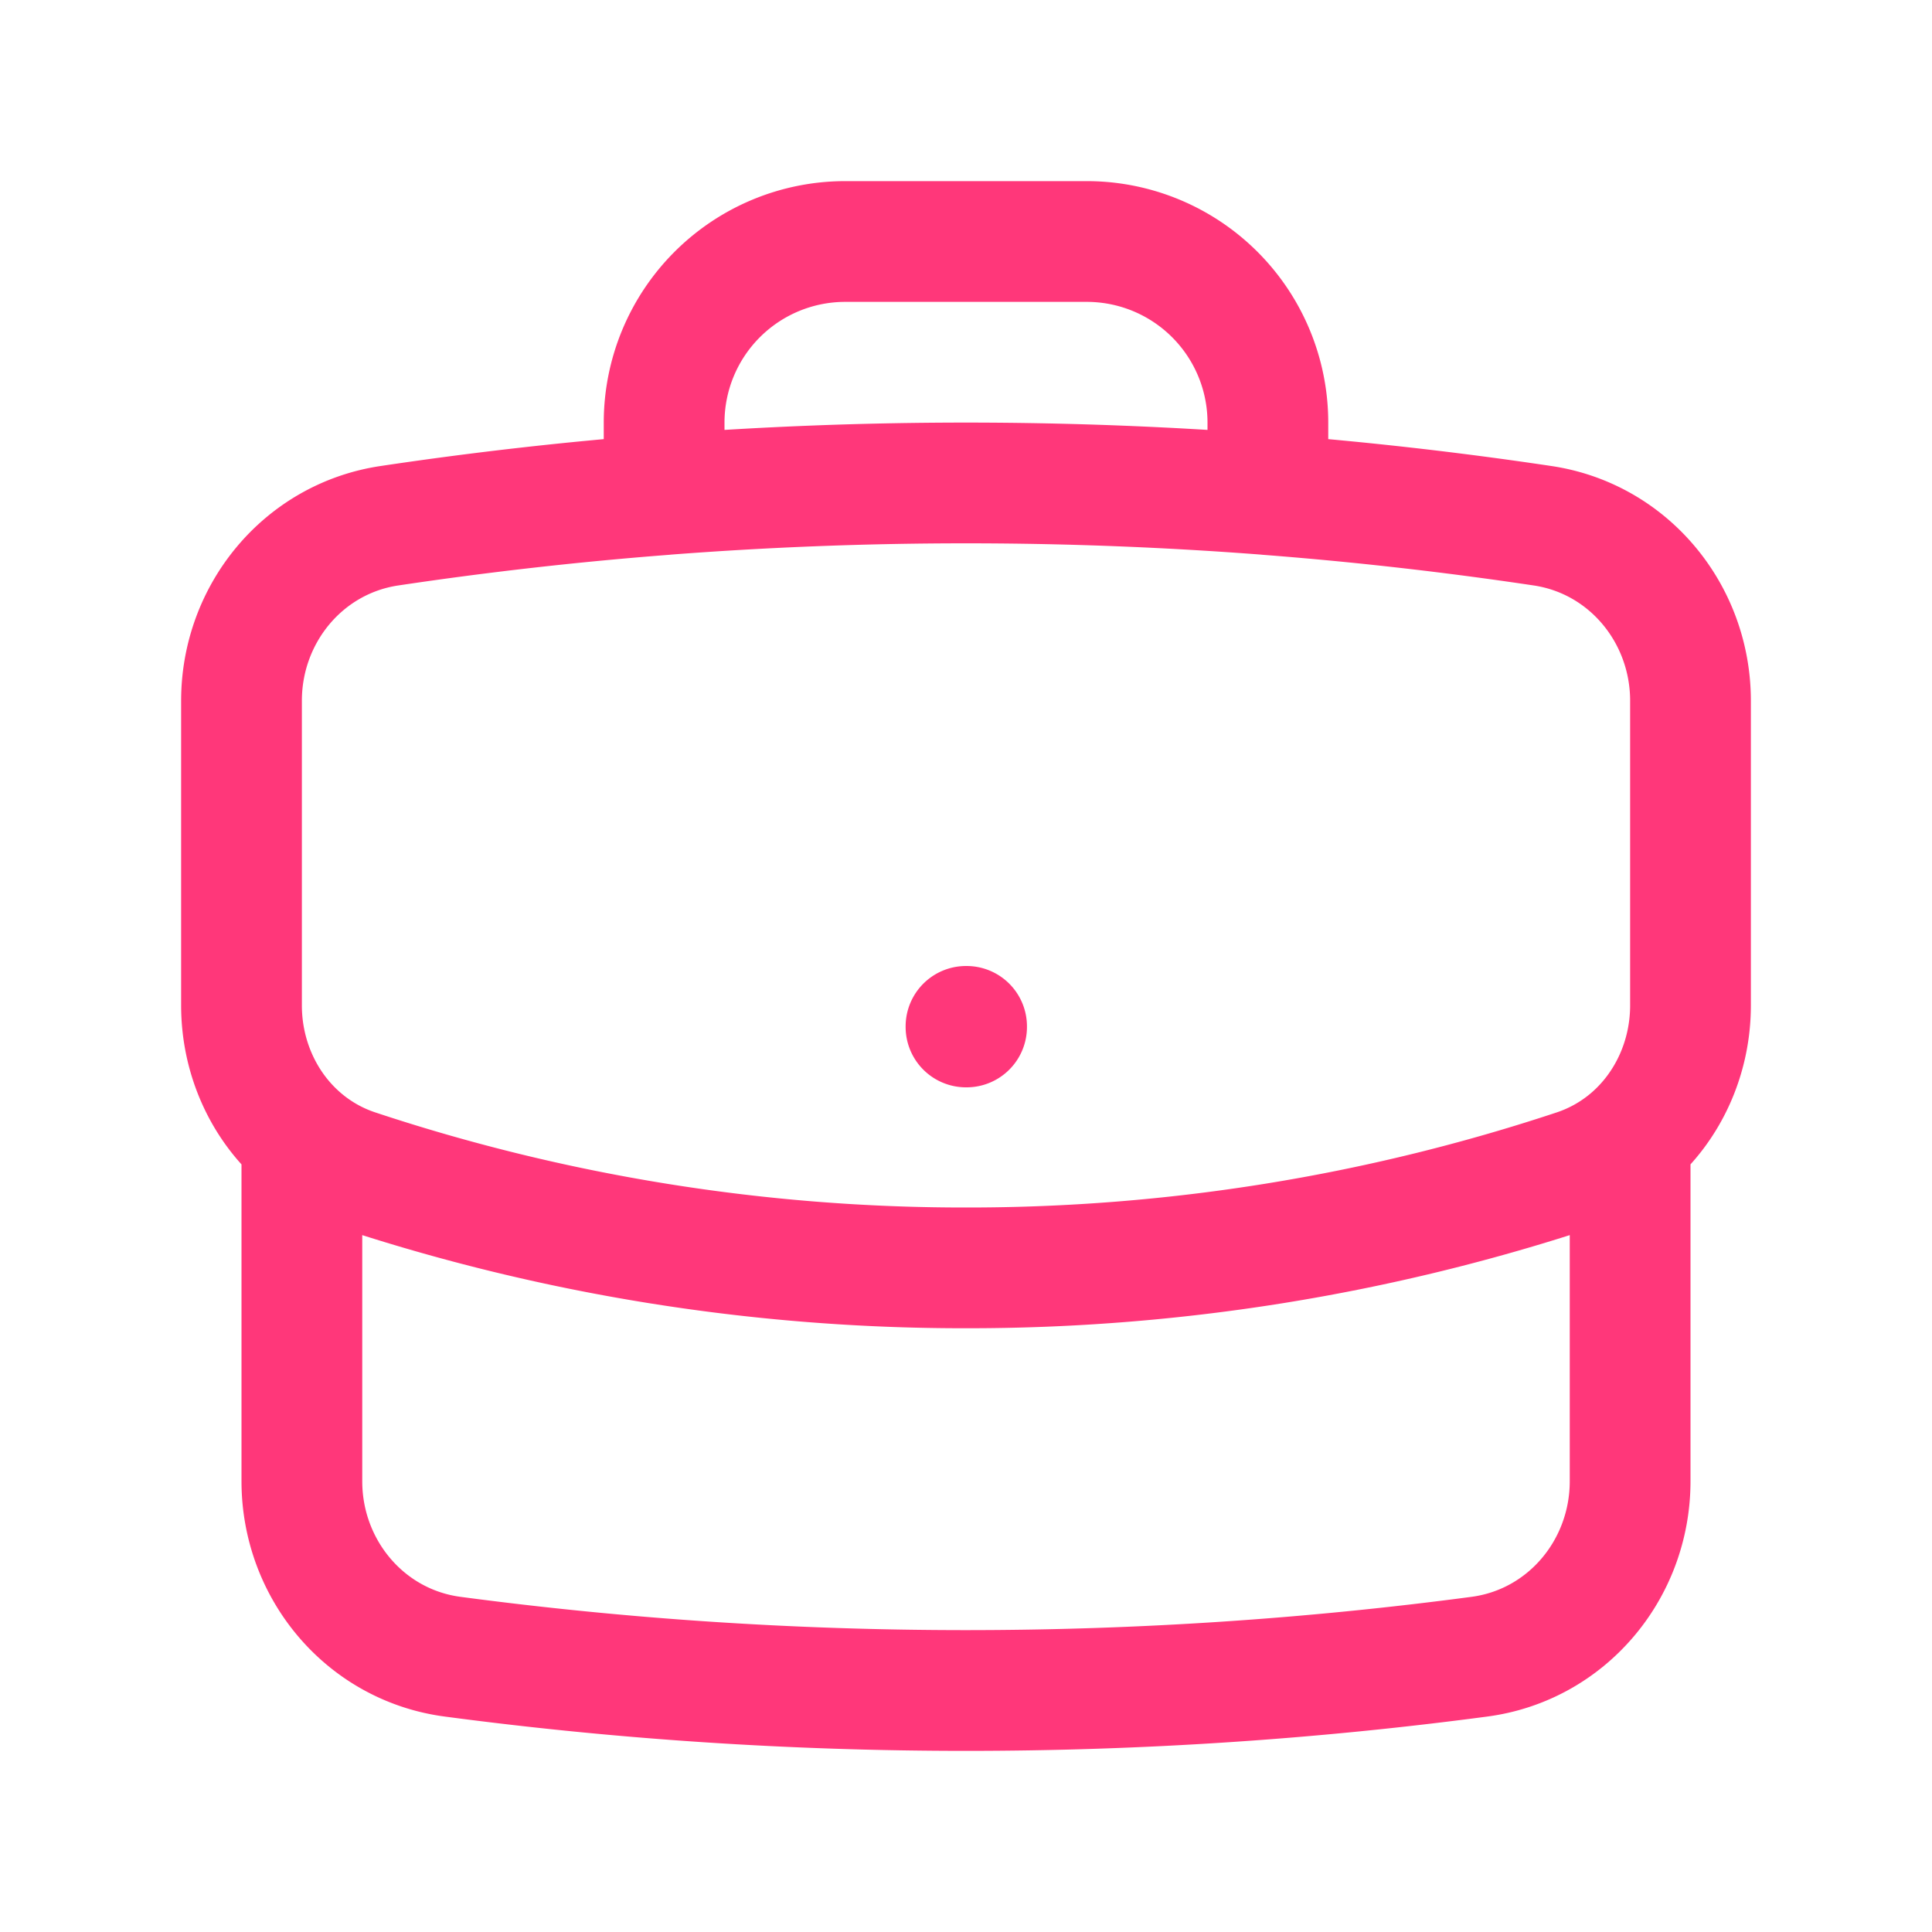 <svg xmlns="http://www.w3.org/2000/svg" viewBox="0 0 40 40" fill="none">
  <path stroke="#ff377a" stroke-linecap="round" stroke-linejoin="round" stroke-width="2.5" d="M33.75 23.583v7.084c0 1.824-1.312 3.393-3.12 3.633-3.478.462-7.026.7-10.63.7-3.604 0-7.152-.238-10.63-.7-1.809-.24-3.12-1.81-3.12-3.633v-7.084m27.5 0c.786-.67 1.25-1.685 1.25-2.768v-6.306c0-1.801-1.28-3.358-3.062-3.624a80.185 80.185 0 00-5.688-.644m7.5 13.342c-.323.275-.7.492-1.121.633A39.959 39.959 0 0120 26.25a39.96 39.96 0 01-12.629-2.034 3.358 3.358 0 01-1.121-.633m0 0C5.463 22.913 5 21.898 5 20.815v-6.306c0-1.801 1.28-3.358 3.062-3.624a80.189 80.189 0 015.688-.644m12.5 0V8.75A3.75 3.75 0 0022.5 5h-5a3.75 3.75 0 00-3.75 3.75v1.49m12.5 0a81.147 81.147 0 00-12.5 0M20 21.25h.012v.012H20v-.012z"/>
</svg>